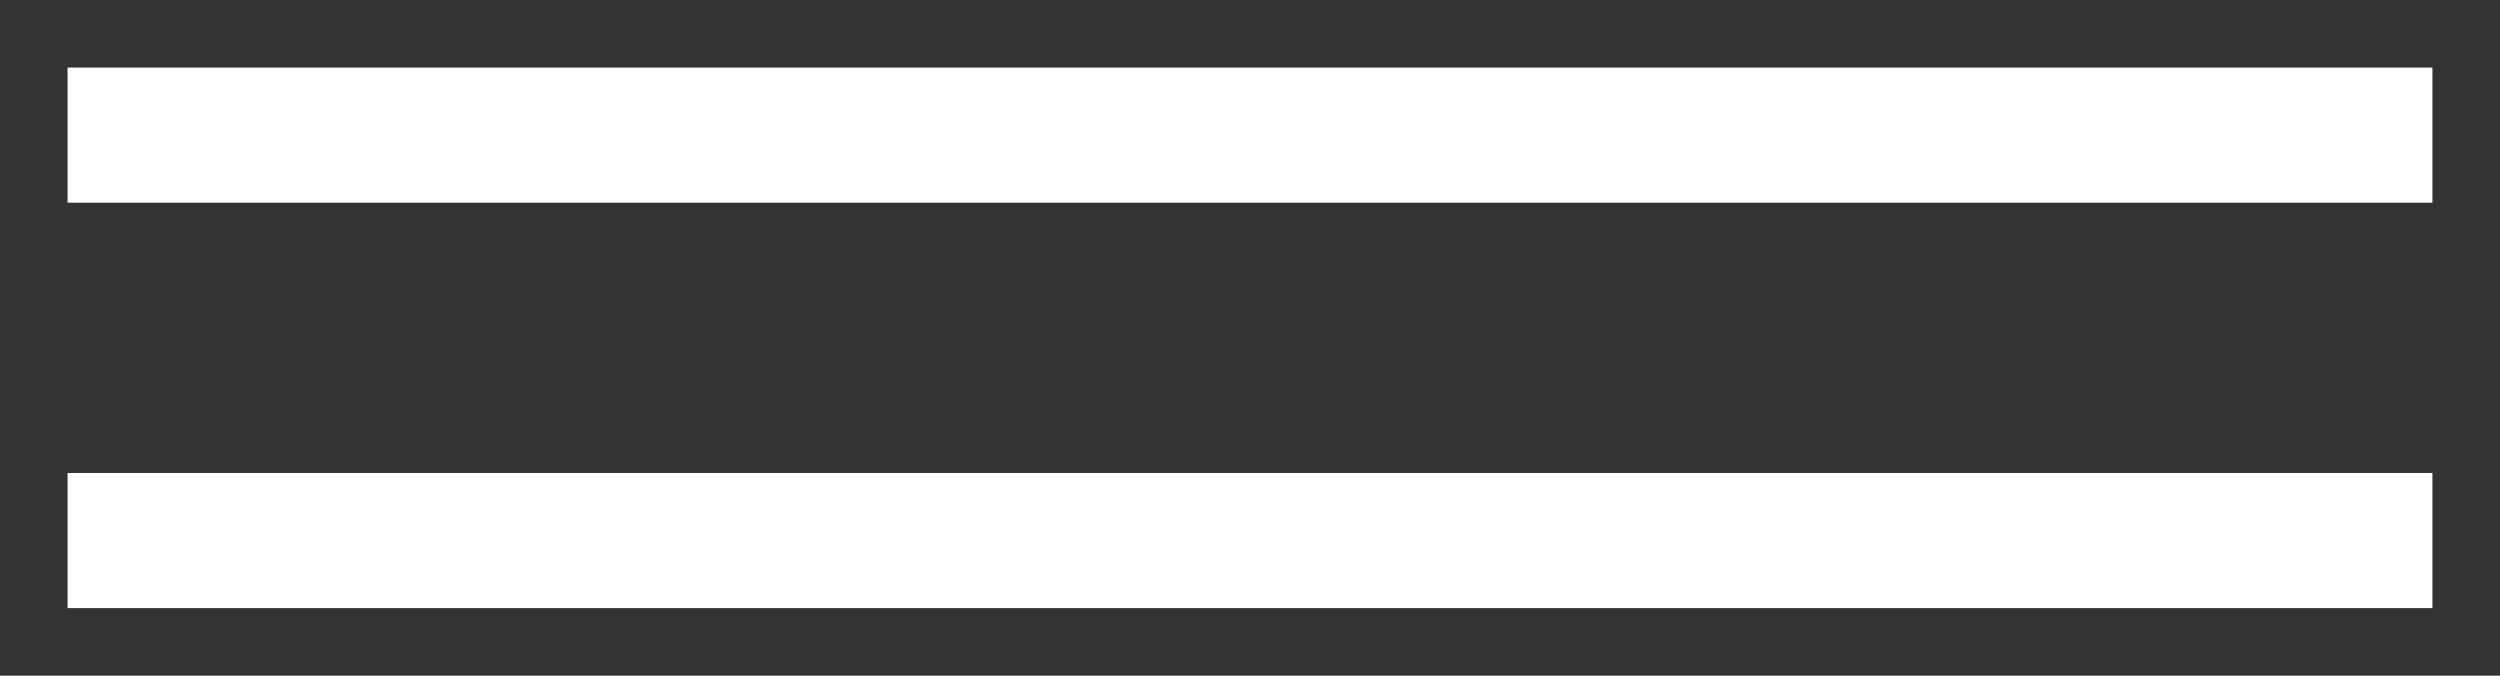 <?xml version="1.0" encoding="UTF-8"?> <svg xmlns="http://www.w3.org/2000/svg" width="37" height="10" viewBox="0 0 37 10" fill="none"><rect x="0" y="0" width="37" height="10" fill="#333333" stroke="none"/><rect x="1" y="1" width="35" height="2" fill="white"></rect><rect x="1" y="7" width="35" height="2" fill="white"></rect></svg> 
